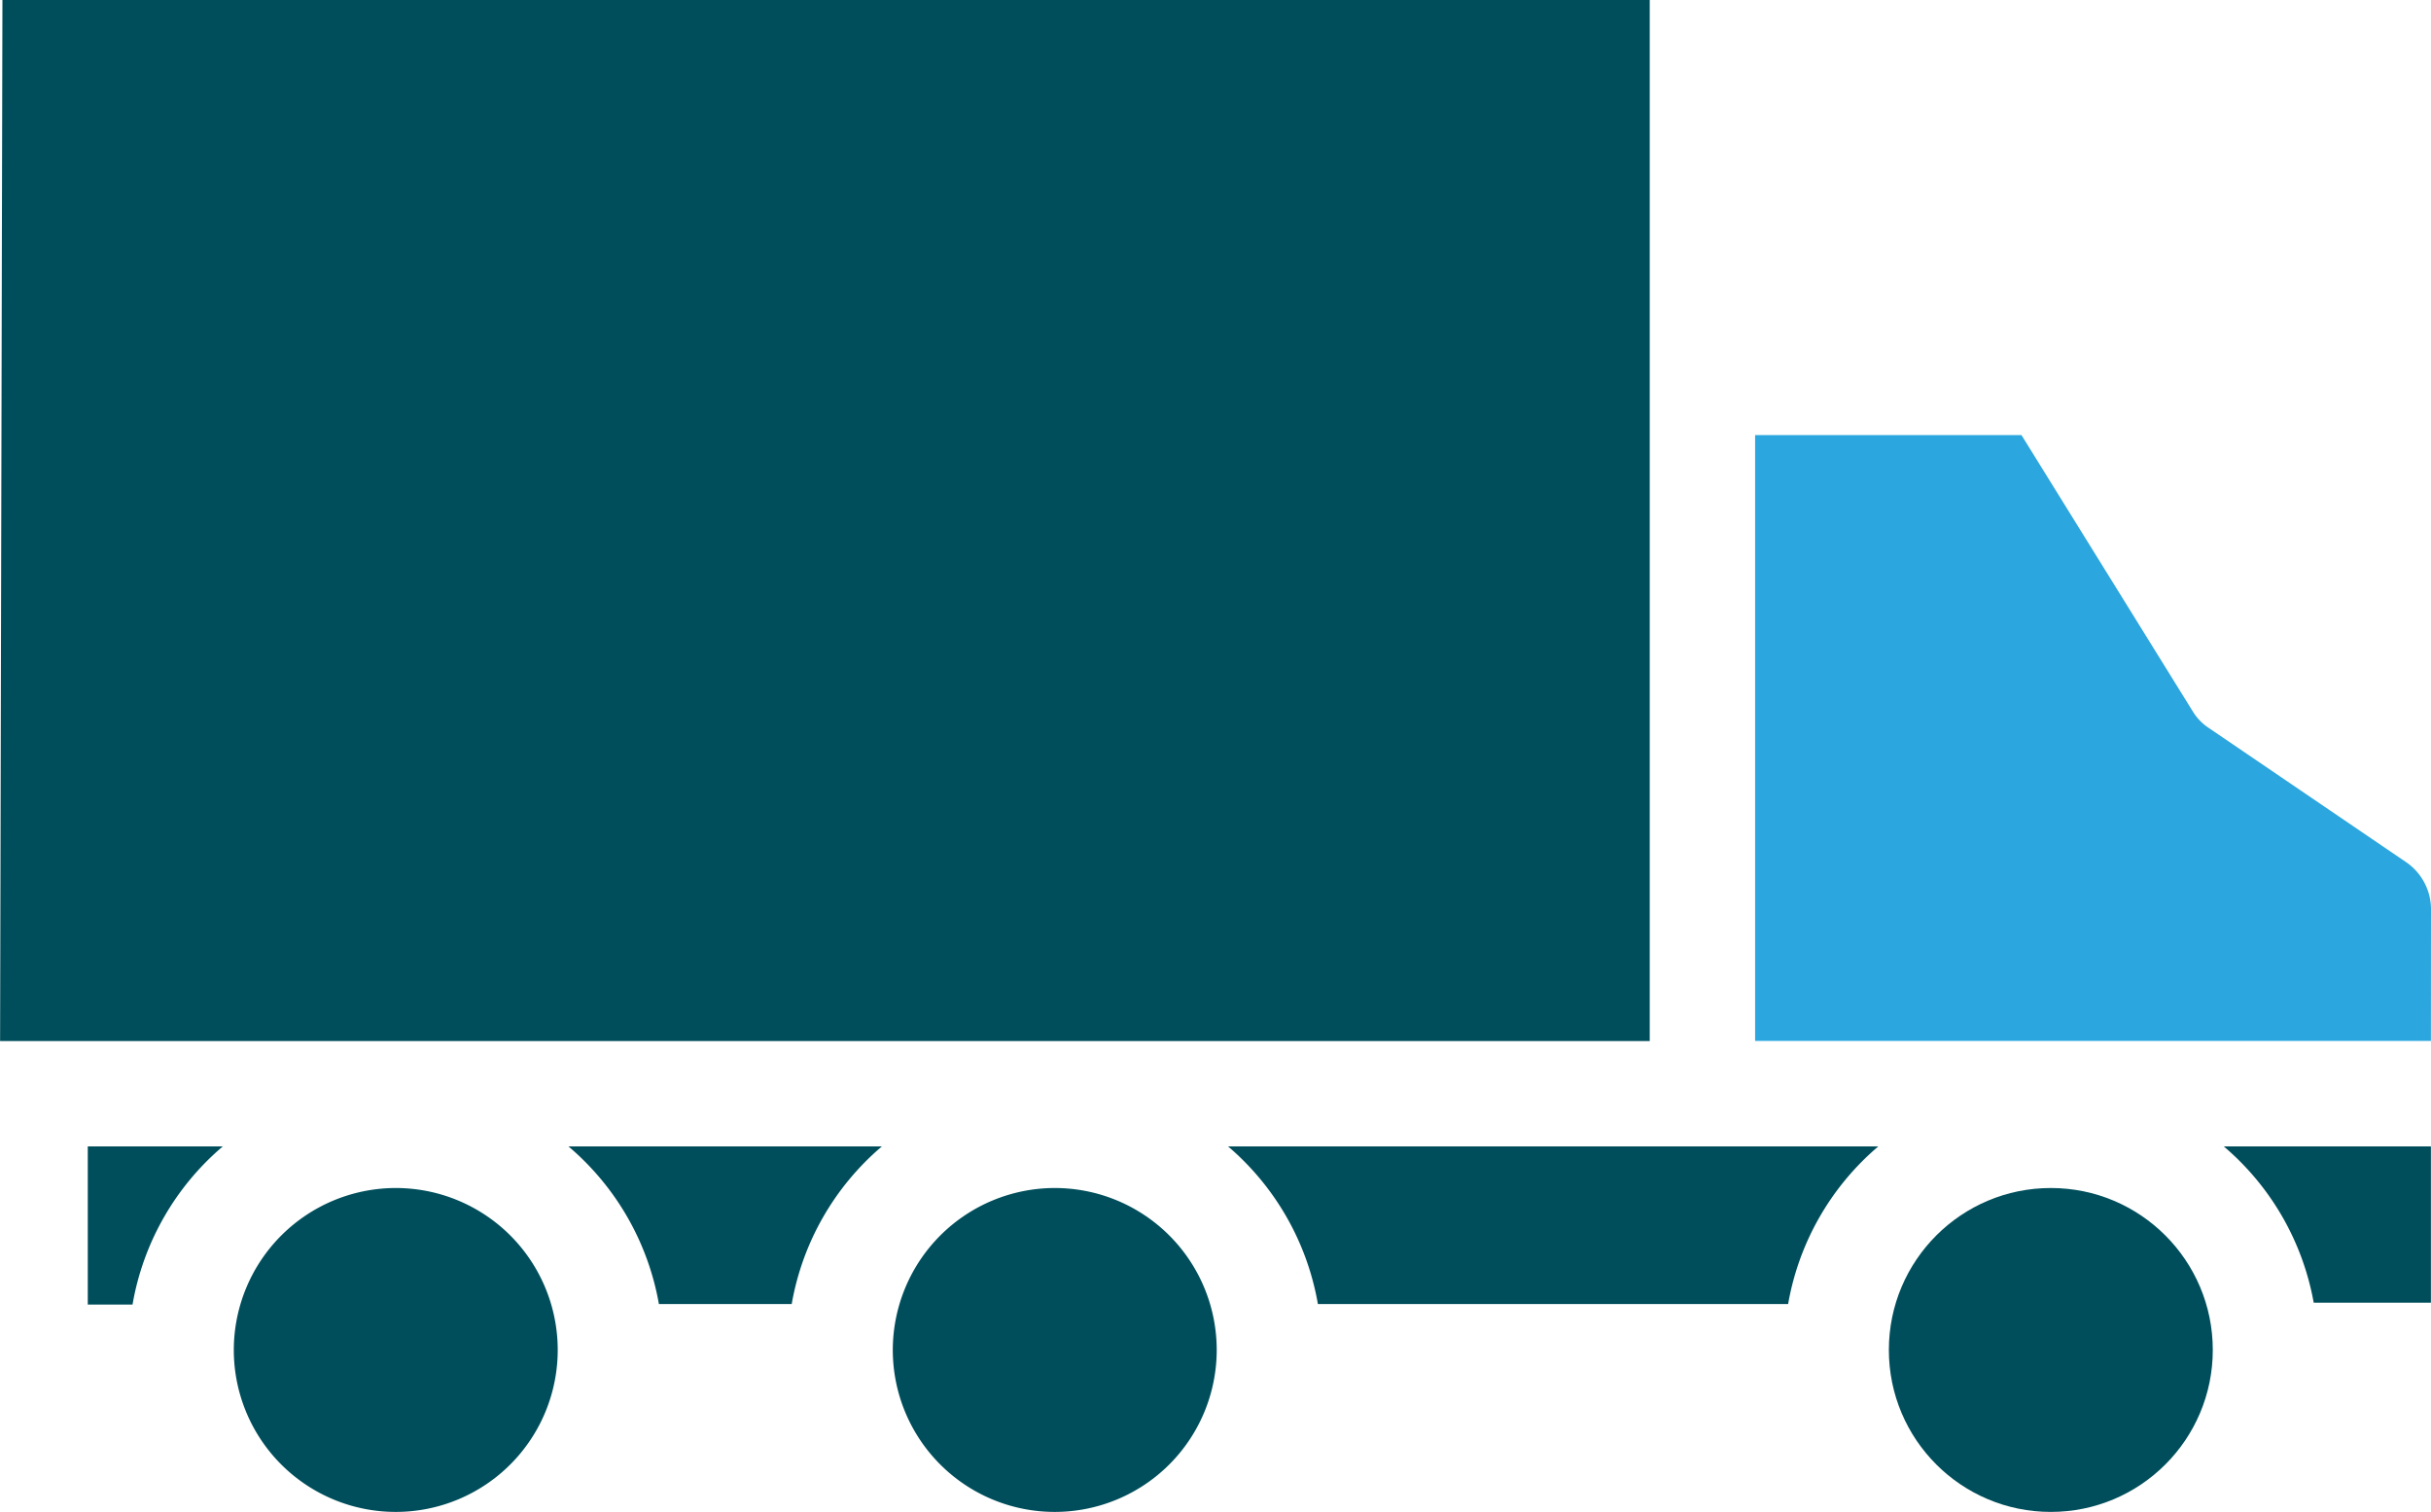 <?xml version="1.0" encoding="UTF-8"?> <svg xmlns="http://www.w3.org/2000/svg" width="27.918" height="17.364" viewBox="0 0 27.918 17.364"><defs><style>.a{fill:#004e5b;}.b{fill:#2ba6de;}</style></defs><g transform="translate(-475.854 -609.841)"><circle class="a" cx="1.86" cy="1.86" r="1.86" transform="translate(497.546 623.485)"></circle><path class="a" d="M494.8,609.841H475.882l-.027,11.956H494.8Z" transform="translate(0 0)"></path><path class="a" d="M540.177,644.265h1.346V642.47h-2.379A3.067,3.067,0,0,1,540.177,644.265Z" transform="translate(-37.752 -19.463)"></path><path class="b" d="M533.568,627.672a.656.656,0,0,0-.287-.543l-2.273-1.546a.6.6,0,0,1-.174-.182l-1.969-3.176h-3.059v6.958h7.761Z" transform="translate(-29.796 -7.387)"></path><path class="a" d="M501.263,645.514a1.86,1.86,0,1,0,1.86-1.86A1.862,1.862,0,0,0,501.263,645.514Z" transform="translate(-15.156 -20.169)"></path><path class="a" d="M511.829,644.281h5.4a3.069,3.069,0,0,1,1.036-1.811h-7.468A3.069,3.069,0,0,1,511.829,644.281Z" transform="translate(-20.84 -19.463)"></path><path class="a" d="M493.075,644.281H494.6a3.069,3.069,0,0,1,1.036-1.811h-3.6A3.07,3.07,0,0,1,493.075,644.281Z" transform="translate(-9.654 -19.463)"></path><path class="a" d="M478.866,644.287a3.067,3.067,0,0,1,1.037-1.817h-1.551v1.817Z" transform="translate(-1.49 -19.463)"></path><path class="a" d="M482.508,645.514a1.86,1.86,0,1,0,1.86-1.86A1.862,1.862,0,0,0,482.508,645.514Z" transform="translate(-3.969 -20.169)"></path></g></svg> 